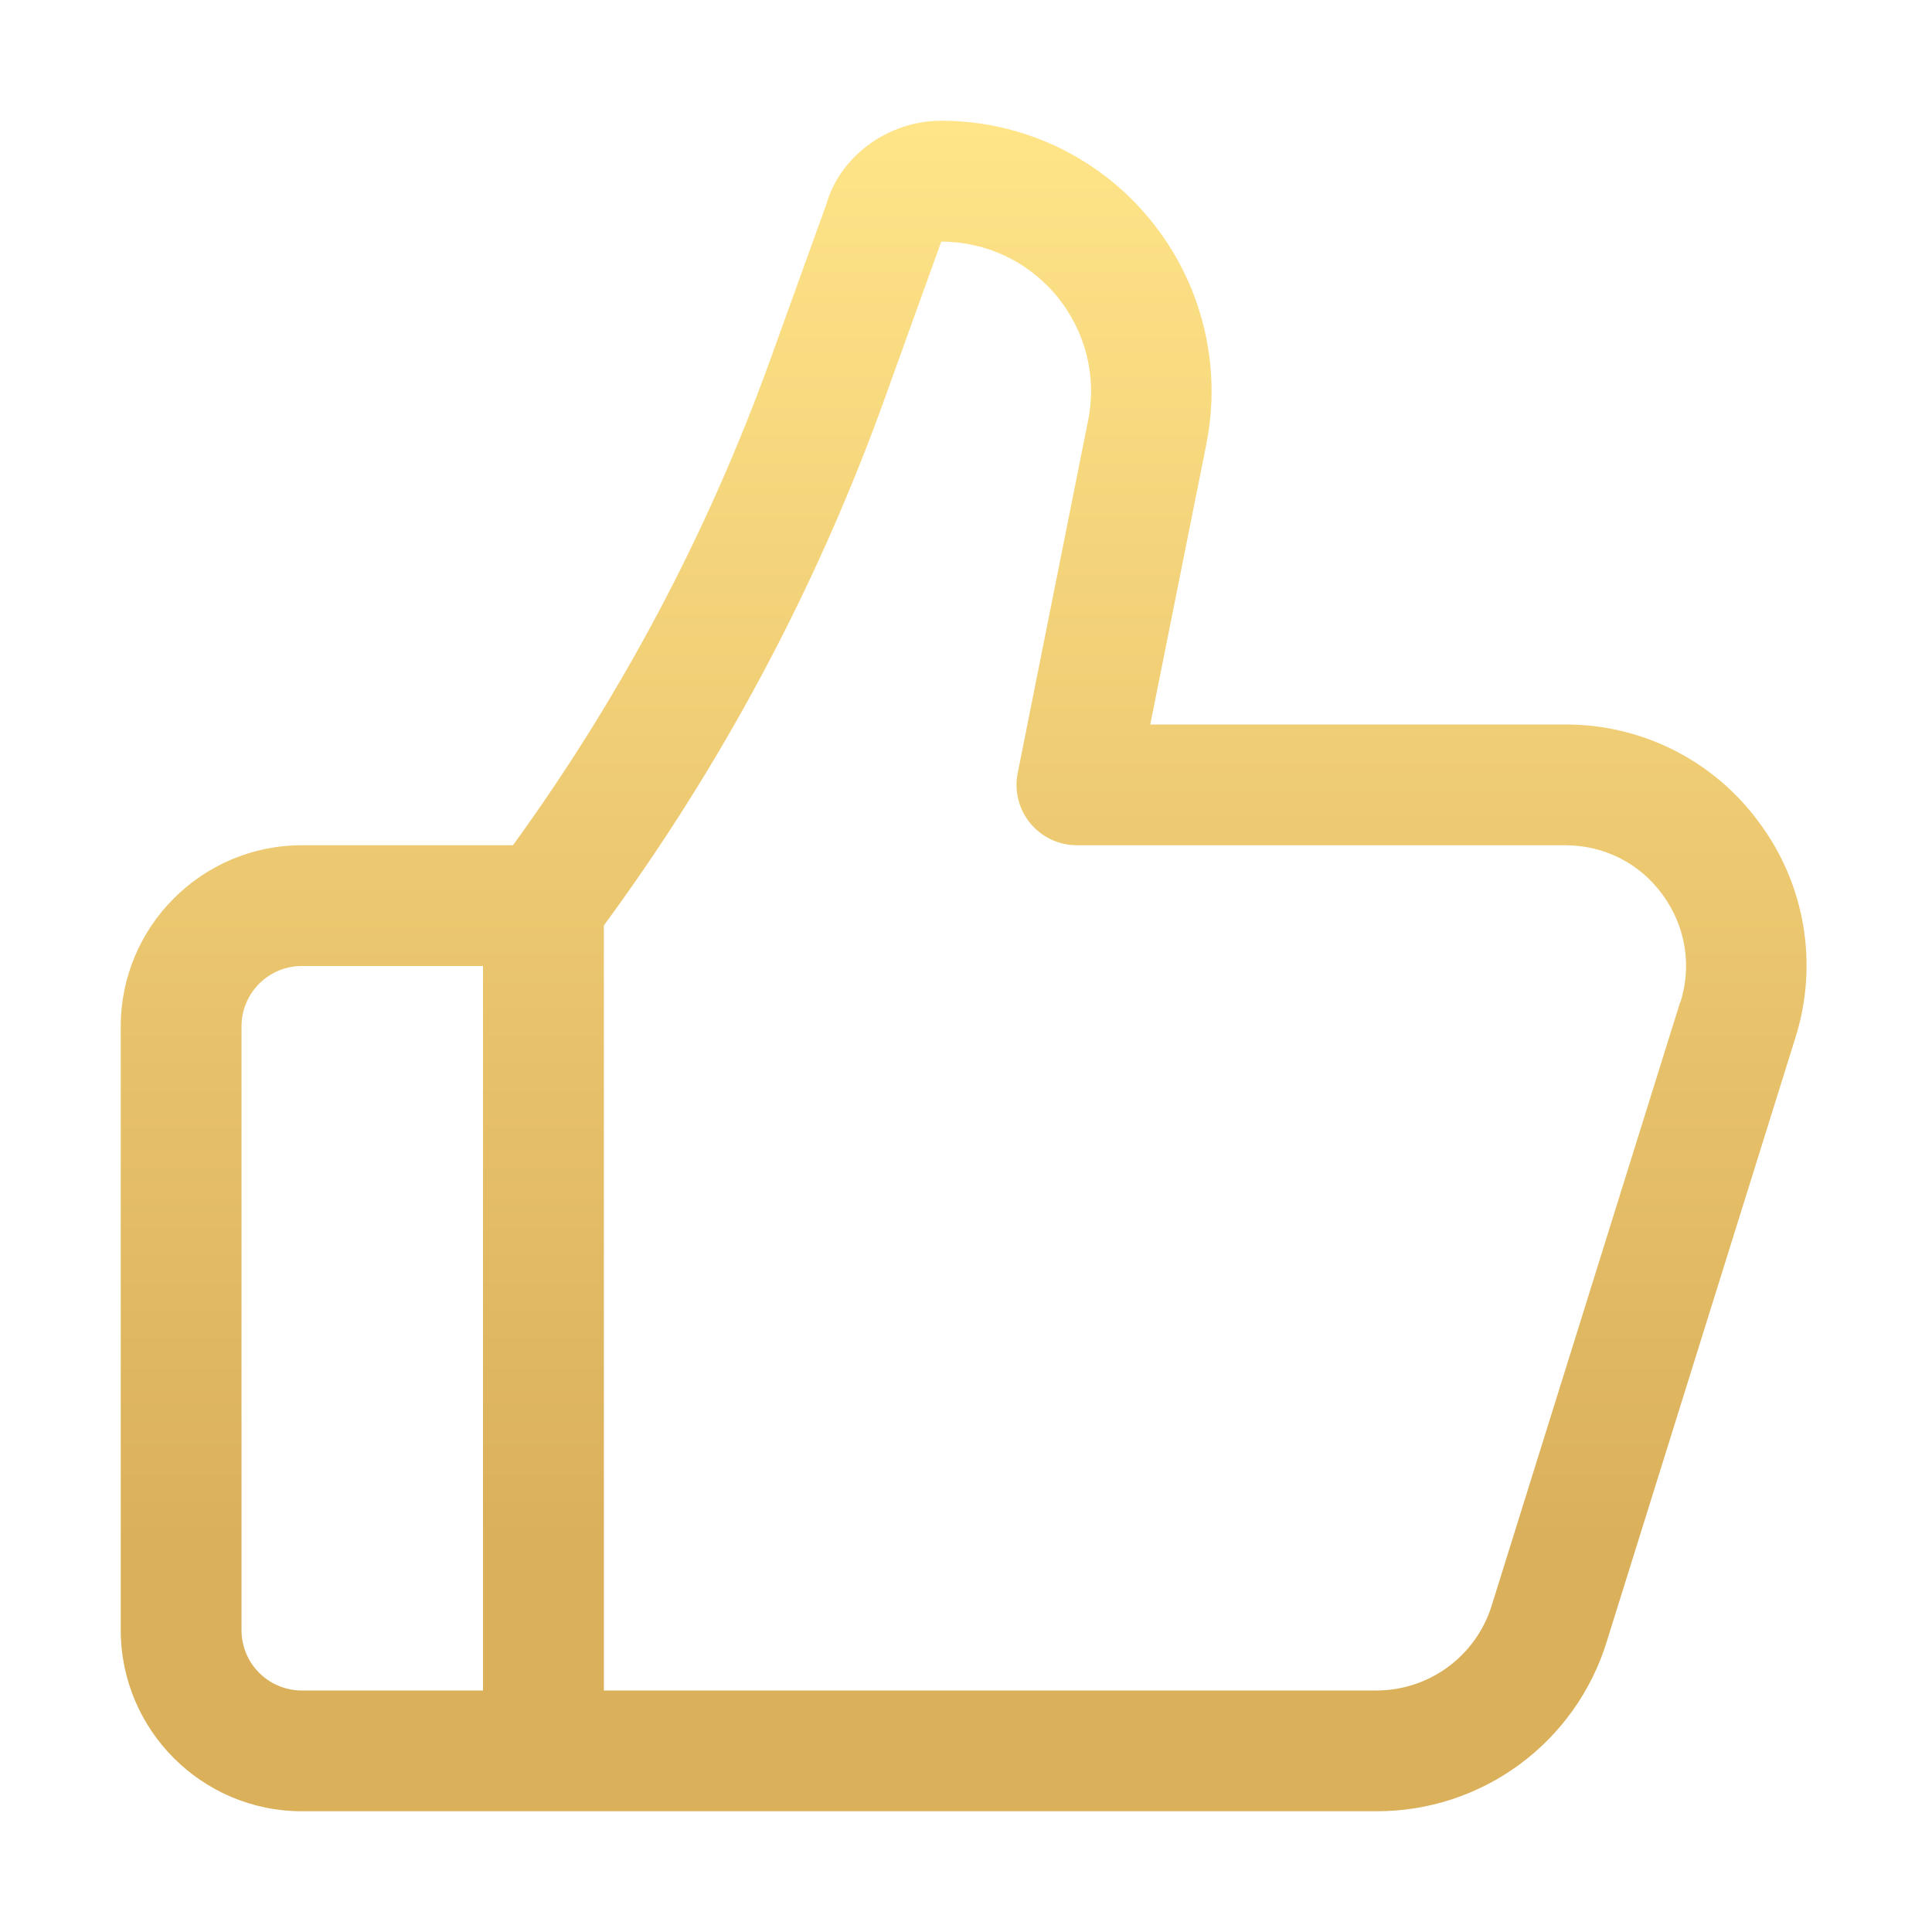 <?xml version="1.0" encoding="UTF-8"?>
<svg xmlns="http://www.w3.org/2000/svg" width="66" height="66" viewBox="0 0 66 66" fill="none">
  <path d="M53.456 24.75H39.295L41.209 15.18C41.477 13.839 41.445 12.456 41.114 11.129C40.783 9.802 40.162 8.565 39.295 7.508C38.43 6.448 37.34 5.595 36.104 5.01C34.868 4.425 33.518 4.122 32.15 4.125C30.319 4.125 28.689 5.354 28.227 6.984L26.313 12.288C24.178 18.203 21.219 23.787 17.523 28.875H10.312C6.901 28.875 4.125 31.651 4.125 35.062V55.688C4.125 59.099 6.901 61.875 10.312 61.875H47.013C48.773 61.881 50.488 61.322 51.906 60.279C53.324 59.236 54.369 57.766 54.887 56.084L61.331 35.459C61.723 34.224 61.817 32.915 61.604 31.637C61.391 30.36 60.877 29.152 60.105 28.112C59.343 27.064 58.343 26.213 57.186 25.628C56.03 25.044 54.751 24.743 53.456 24.75ZM8.25 55.688V35.062C8.25 34.516 8.467 33.991 8.854 33.604C9.241 33.217 9.765 33 10.312 33H16.5V57.75H10.312C9.765 57.75 9.241 57.533 8.854 57.146C8.467 56.759 8.25 56.234 8.25 55.688ZM57.399 34.229L50.956 54.854C50.694 55.694 50.17 56.428 49.462 56.949C48.753 57.47 47.896 57.75 47.017 57.75H20.629V31.614C24.661 26.13 27.883 20.093 30.195 13.691L32.154 8.254C33.693 8.254 35.137 8.939 36.11 10.127C37.088 11.319 37.476 12.866 37.17 14.371L34.766 26.408C34.706 26.708 34.713 27.017 34.787 27.313C34.861 27.609 35 27.885 35.194 28.121C35.388 28.357 35.632 28.547 35.908 28.678C36.184 28.808 36.486 28.875 36.791 28.875H53.468C54.797 28.875 56.009 29.485 56.793 30.558C57.577 31.631 57.804 32.963 57.408 34.233L57.399 34.229Z" fill="url(#paint0_linear_1433_38)"></path>
  <defs>
    <linearGradient id="paint0_linear_1433_38" x1="32.92" y1="4.125" x2="32.92" y2="61.875" gradientUnits="userSpaceOnUse">
      <stop stop-color="#FFE488"></stop>
      <stop offset="0.841" stop-color="#DBB05B"></stop>
    </linearGradient>
  </defs>
</svg>
